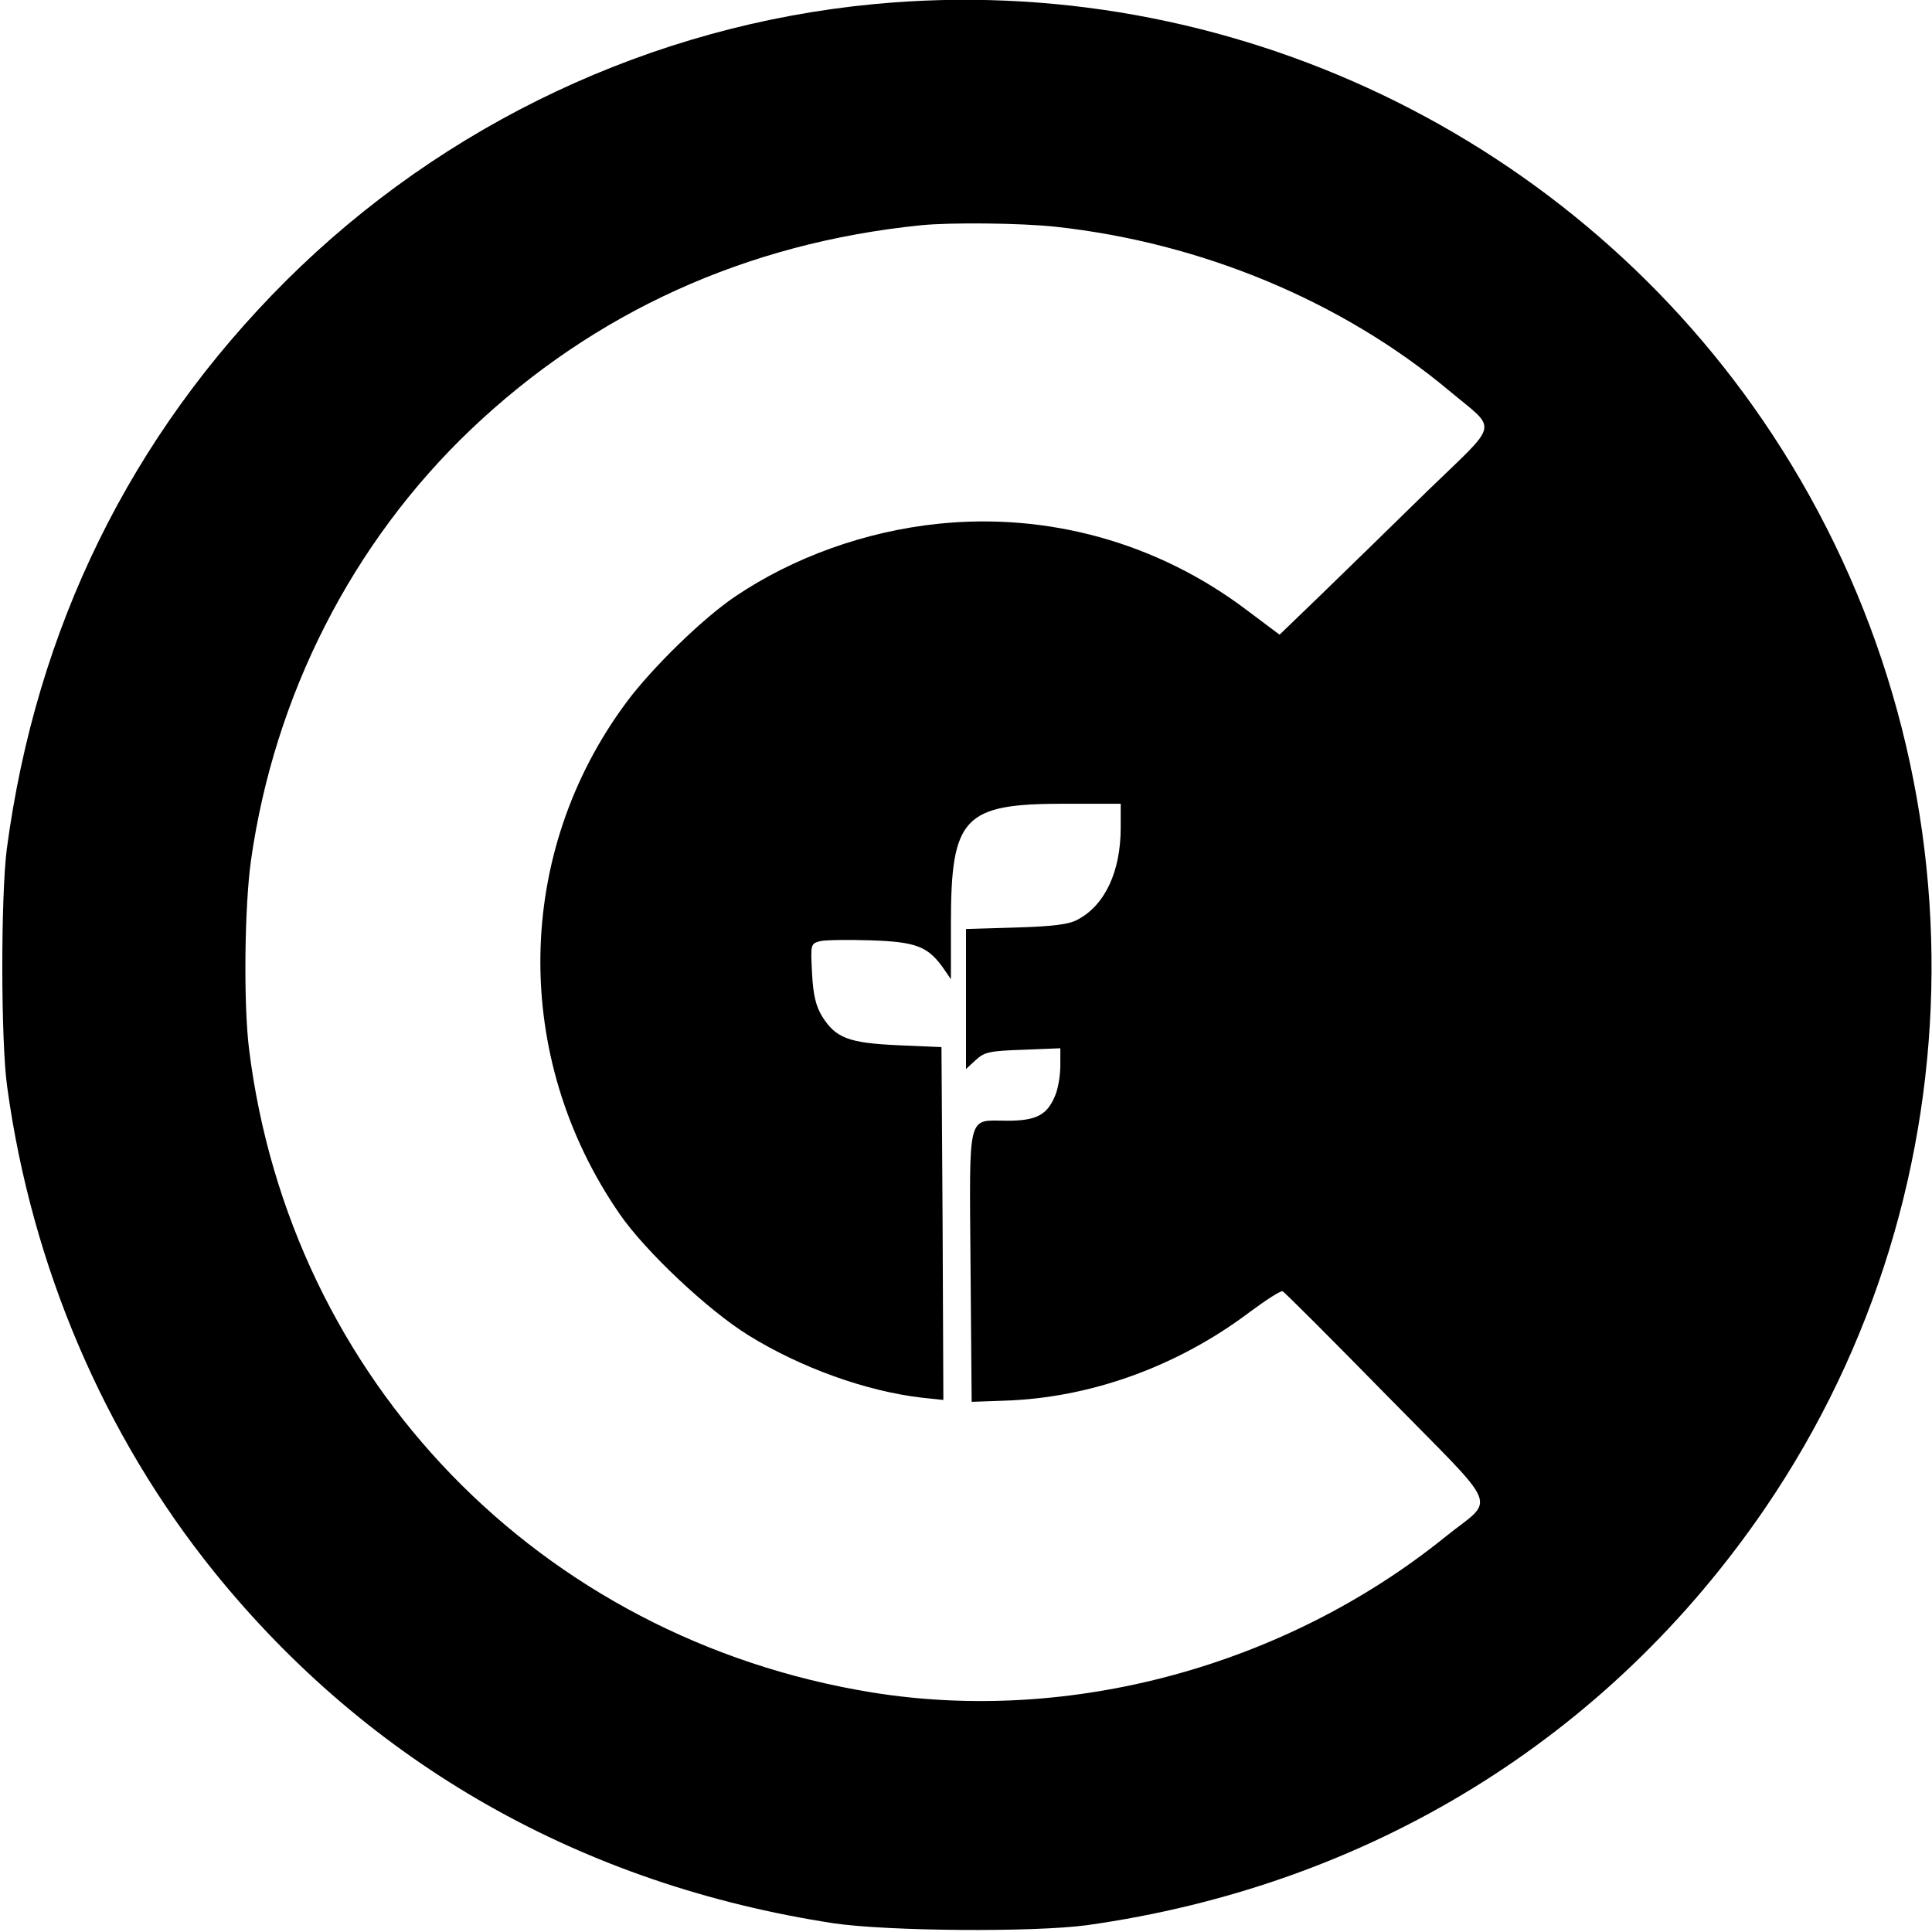 <?xml version="1.0" standalone="no"?>
<!DOCTYPE svg PUBLIC "-//W3C//DTD SVG 20010904//EN"
 "http://www.w3.org/TR/2001/REC-SVG-20010904/DTD/svg10.dtd">
<svg version="1.0" xmlns="http://www.w3.org/2000/svg"
 width="512pt" height="512pt" viewBox="0 0 512 512"
 preserveAspectRatio="xMidYMid meet">
<g transform="translate(0,512) scale(0.1,-0.1)"
fill="#000000" stroke="none">
<path d="M2315 5109 c-586 -56 -1139 -317 -1557 -733 -412 -411 -662 -920
-740 -1506 -16 -126 -16 -509 1 -630 65 -476 257 -924 548 -1285 412 -510 976
-830 1643 -932 144 -21 528 -24 670 -5 748 105 1382 495 1799 1107 580 852
587 1980 17 2845 -519 788 -1441 1229 -2381 1139z m483 -590 c386 -42 758
-197 1042 -434 130 -109 137 -78 -57 -266 -92 -90 -218 -213 -280 -273 l-112
-108 -88 66 c-236 178 -525 258 -816 228 -194 -20 -385 -89 -539 -193 -86 -58
-220 -189 -287 -279 -298 -400 -306 -941 -19 -1357 68 -99 235 -256 342 -322
139 -86 312 -148 459 -165 l57 -6 -2 467 -3 468 -115 5 c-131 6 -165 19 -201
76 -17 28 -24 57 -27 115 -4 77 -4 78 22 85 14 3 74 4 134 2 119 -4 150 -16
190 -71 l22 -32 0 146 c0 284 33 319 300 319 l150 0 0 -63 c0 -117 -42 -206
-114 -244 -23 -13 -66 -18 -163 -21 l-133 -4 0 -186 0 -185 26 24 c23 21 36
24 125 27 l99 4 0 -46 c0 -26 -6 -62 -14 -80 -21 -51 -50 -66 -126 -66 -108 0
-101 30 -98 -385 l3 -360 85 3 c230 7 461 91 652 235 43 32 82 57 87 55 5 -2
129 -126 276 -276 308 -314 289 -267 155 -375 -425 -343 -995 -497 -1520 -412
-879 143 -1541 827 -1650 1705 -15 121 -12 377 5 499 62 439 269 844 583 1143
327 311 730 494 1192 541 79 8 267 6 358 -4z"/>
</g>
</svg>
